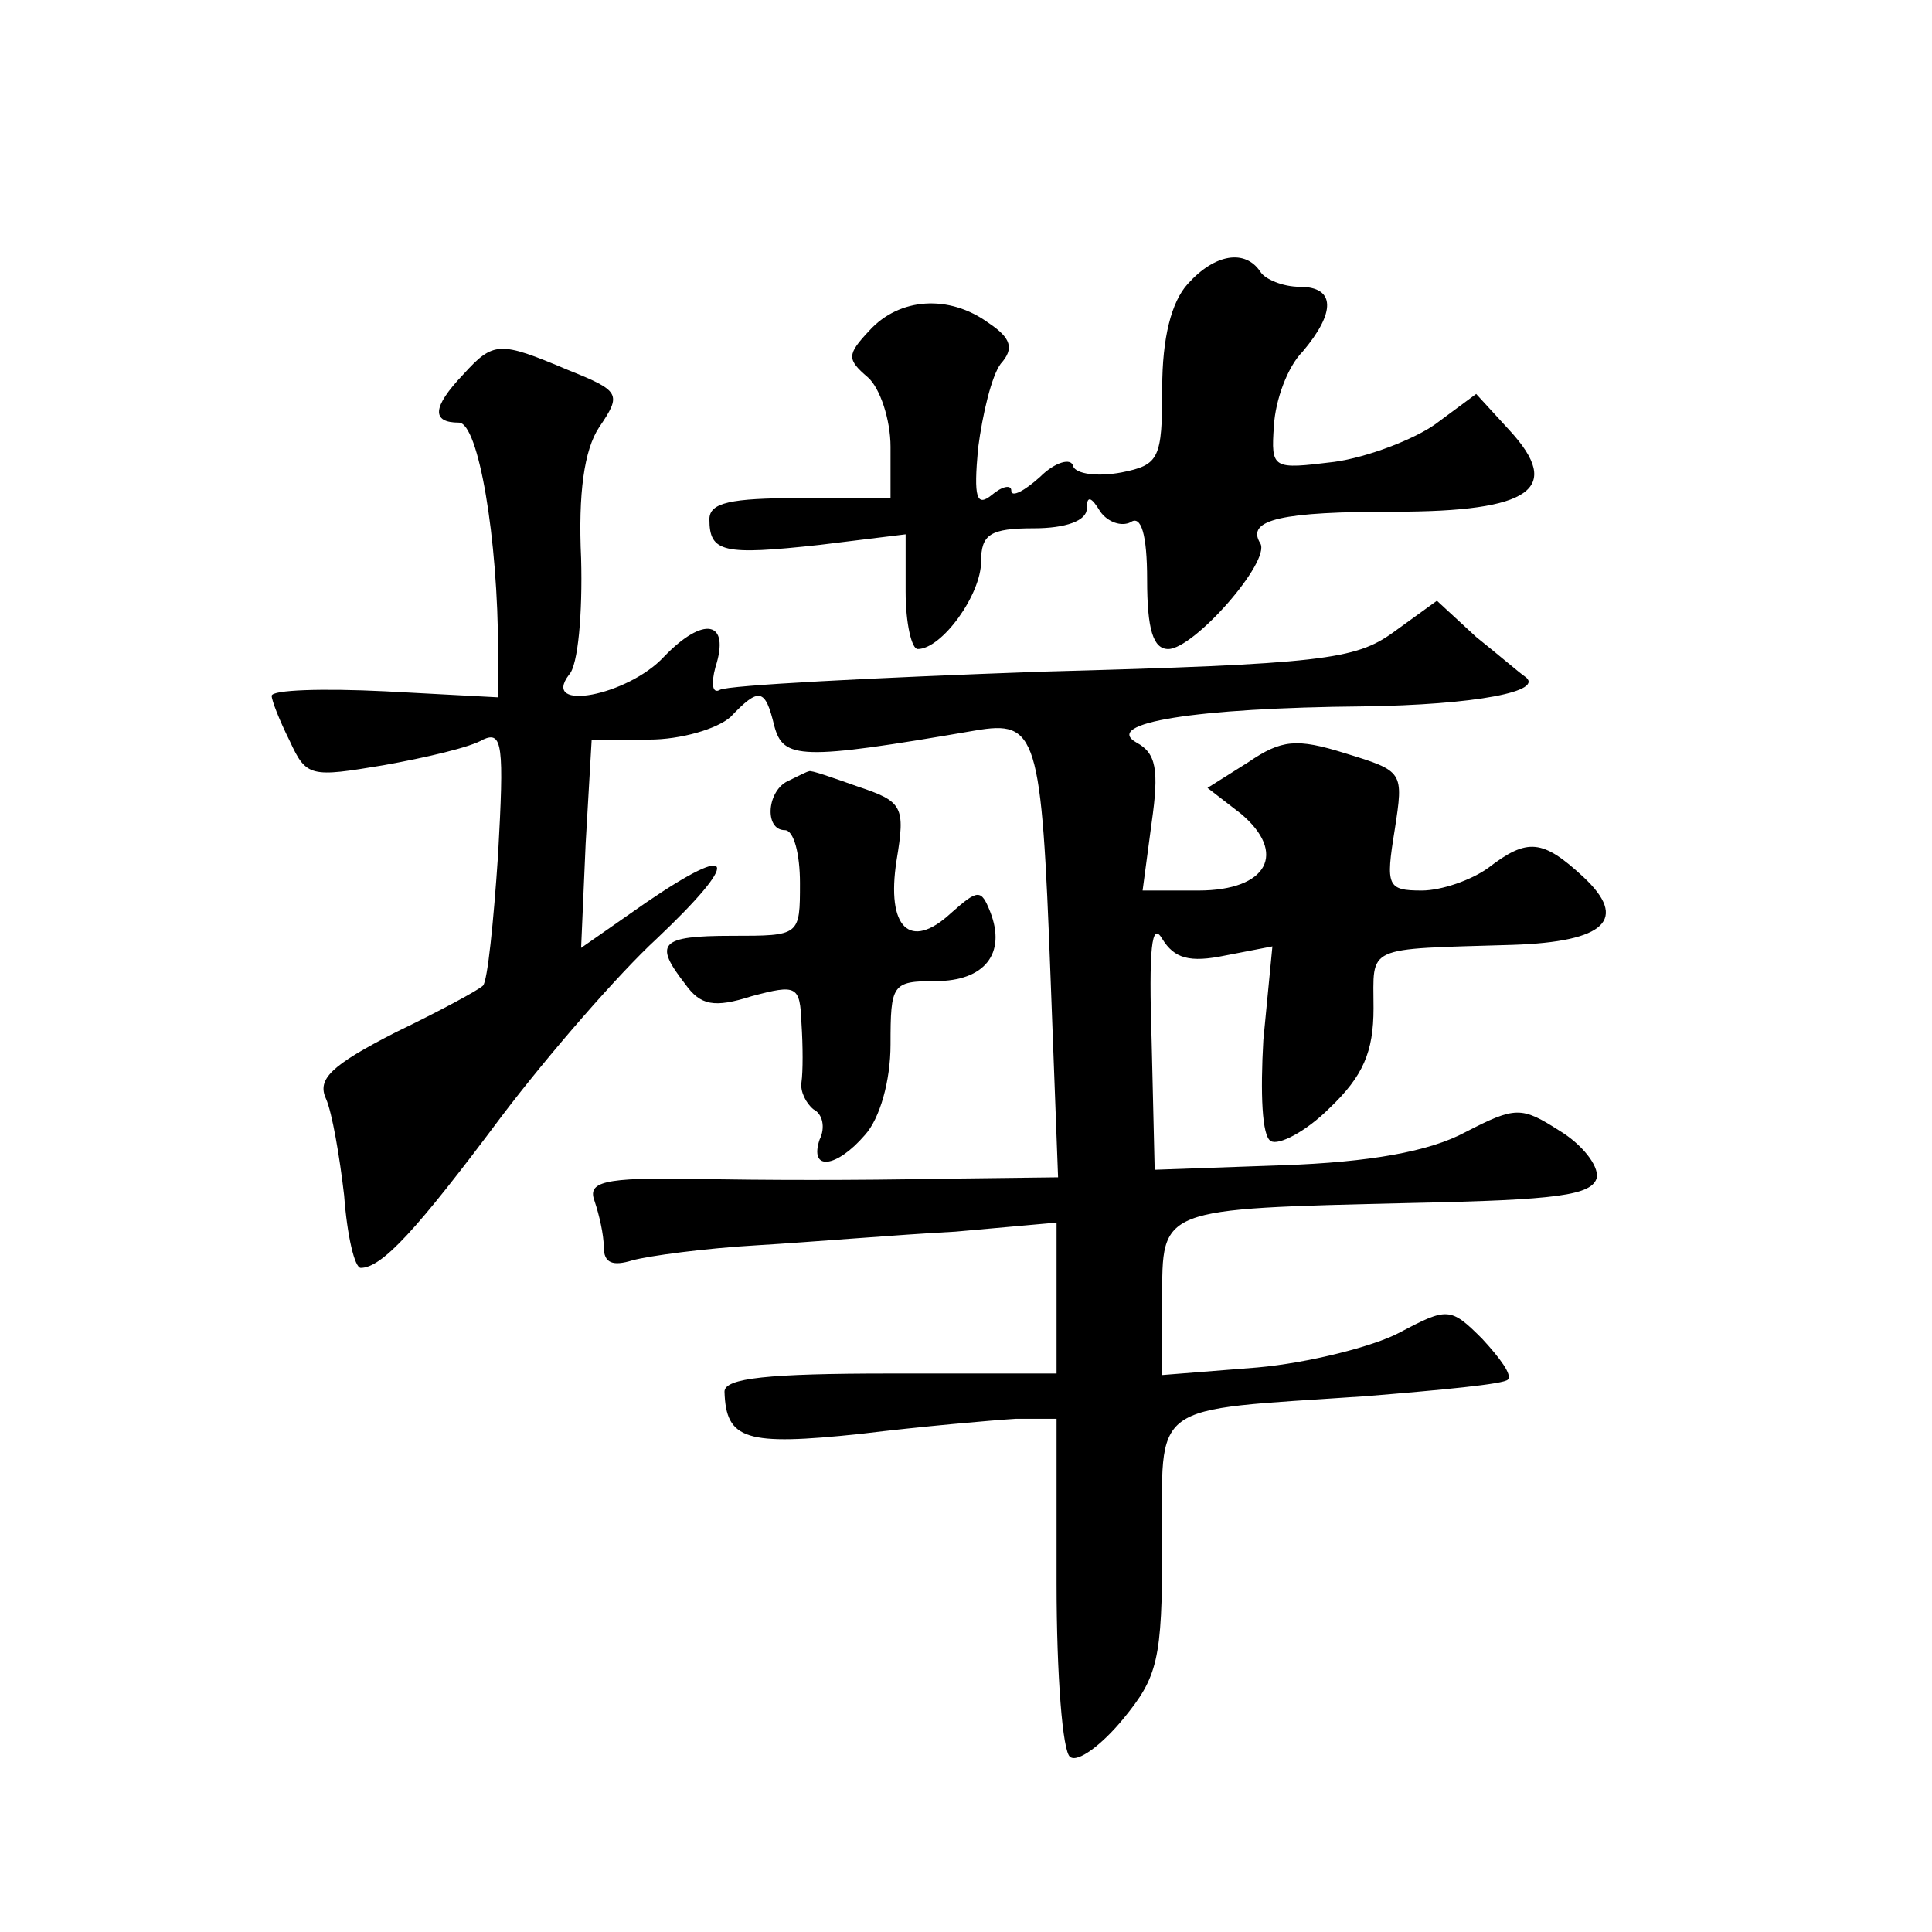 <?xml version="1.0" standalone="no"?>
<!DOCTYPE svg PUBLIC "-//W3C//DTD SVG 20010904//EN"
 "http://www.w3.org/TR/2001/REC-SVG-20010904/DTD/svg10.dtd">
<svg version="1.0" xmlns="http://www.w3.org/2000/svg"
 width="128pt" height="128pt" viewBox="0 0 128 128"
 preserveAspectRatio="xMidYMid meet">
<g transform="translate(0,128) scale(0.1,-0.1)"
fill="#0" stroke="none">
<path d="M787 1092 c-11 -12 -17 -36 -17 -69 0 -47 -2 -51 -27 -56 -16 -3 -30 -1
-32 4 -1 6 -12 3 -22 -7 -10 -9 -19 -14 -19 -9 0 4 -6 3 -13 -3 -10 -8 -12 -2 -9
31 3 23 9 48 15 56 9 10 7 17 -8 27 -26 19 -59 17 -79 -5 -15 -16 -15 -19 -1 -31
8 -7 15 -28 15 -46 l0 -34 -60 0 c-46 0 -60 -3 -60 -14 0 -22 9 -24 73 -17 l57
7 0 -38 c0 -21 4 -38 8 -38 16 0 42 36 42 58 0 18 6 22 35 22 21 0 35 5 35 13 0
9 3 8 9 -2 5 -7 14 -10 20 -7 7 5 11 -8 11 -38 0 -33 4 -46 14 -46 17 0 68 58 61
70 -10 16 15 21 89 21 90 0 112 15 76 54 l-22 24 -27 -20 c-14 -10 -45 -22 -67
-25 -41 -5 -42 -5 -40 24 1 17 9 39 19 49 22 26 22 43 -2 43 -11 0 -23 5 -26 10
-10 15 -30 12 -48 -8z M307 1032 c-21 -22 -21 -32 -3 -32 13 0 26 -77 26 -152 l0
-30 -75 4 c-41 2 -75 1 -75 -3 0 -3 5 -16 12 -30 11 -24 14 -24 62 -16 28 5 58
12 66 17 13 6 14 -4 10 -76 -3 -45 -7 -84 -10 -87 -3 -3 -29 -17 -58 -31 -43 -22
-52 -31 -46 -44 4 -9 9 -38 12 -64 2 -27 7 -48 11 -48 14 0 37 25 93 100 31 41
78 95 103 118 56 53 53 65 -7 24 l-43 -30 3 69 4 69 38 0 c21 0 45 7 54 15 19 20
23 19 29 -6 6 -22 17 -23 133 -3 41 7 44 -2 50 -163 l5 -133 -83 -1 c-46 -1 -116
-1 -157 0 -62 1 -72 -2 -67 -15 3 -9 6 -22 6 -30 0 -11 6 -13 19 -9 11 3 48 8 83
10 34 2 93 7 131 9 l67 6 0 -50 0 -50 -110 0 c-81 0 -110 -3 -110 -12 1 -32 14
-36 90 -28 41 5 87 9 103 10 l27 0 0 -109 c0 -61 4 -112 9 -115 5 -4 21 8 35 25
23 28 26 39 26 115 0 97 -11 89 135 99 49 4 92 8 94 11 3 3 -5 14 -17 27 -21 21
-23 21 -55 4 -17 -9 -60 -20 -94 -23 l-63 -5 0 50 c0 61 -3 60 165 64 97 2 120
5 123 17 1 8 -10 22 -25 31 -25 16 -29 16 -62 -1 -24 -13 -64 -20 -121 -22 l-85
-3 -2 85 c-2 62 0 80 7 68 8 -13 18 -16 42 -11 l31 6 -6 -62 c-2 -35 -1 -64 5 -67
5 -3 23 6 39 22 22 21 29 37 29 66 0 42 -7 39 92 42 62 2 77 17 47 45 -27 25 -37
26 -63 6 -11 -8 -31 -15 -44 -15 -23 0 -24 3 -18 40 6 39 6 39 -33 51 -32 10 -42
9 -64 -6 l-27 -17 22 -17 c31 -26 18 -51 -28 -51 l-37 0 6 45 c5 35 3 46 -10 53
-23 13 39 23 150 24 74 1 122 10 107 20 -3 2 -17 14 -32 26 l-26 24 -29 -21 c-25
-18 -47 -21 -233 -26 -112 -4 -208 -9 -213 -12 -5 -3 -6 4 -3 15 10 31 -8 34 -34
7 -24 -26 -82 -37 -63 -12 6 6 9 41 8 77 -2 43 2 72 12 87 15 22 14 24 -21 38 -45
19 -49 19 -69 -3z M523 763 c-15 -6 -17 -33 -3 -33 6 0 10 -16 10 -35 0 -35 0 -35
-45 -35 -48 0 -52 -5 -31 -32 10 -14 19 -16 44 -8 30 8 32 7 33 -18 1 -15 1 -32
0 -39 -1 -6 3 -14 8 -18 6 -3 8 -12 4 -20 -7 -21 11 -19 30 3 10 11 17 36 17 60
0 40 1 42 30 42 32 0 47 18 36 46 -6 15 -8 15 -26 -1 -27 -25 -43 -10 -36 35 6
36 4 39 -26 49 -17 6 -31 11 -32 10 -1 0 -7 -3 -13 -6z"/>
</g>
</svg>
